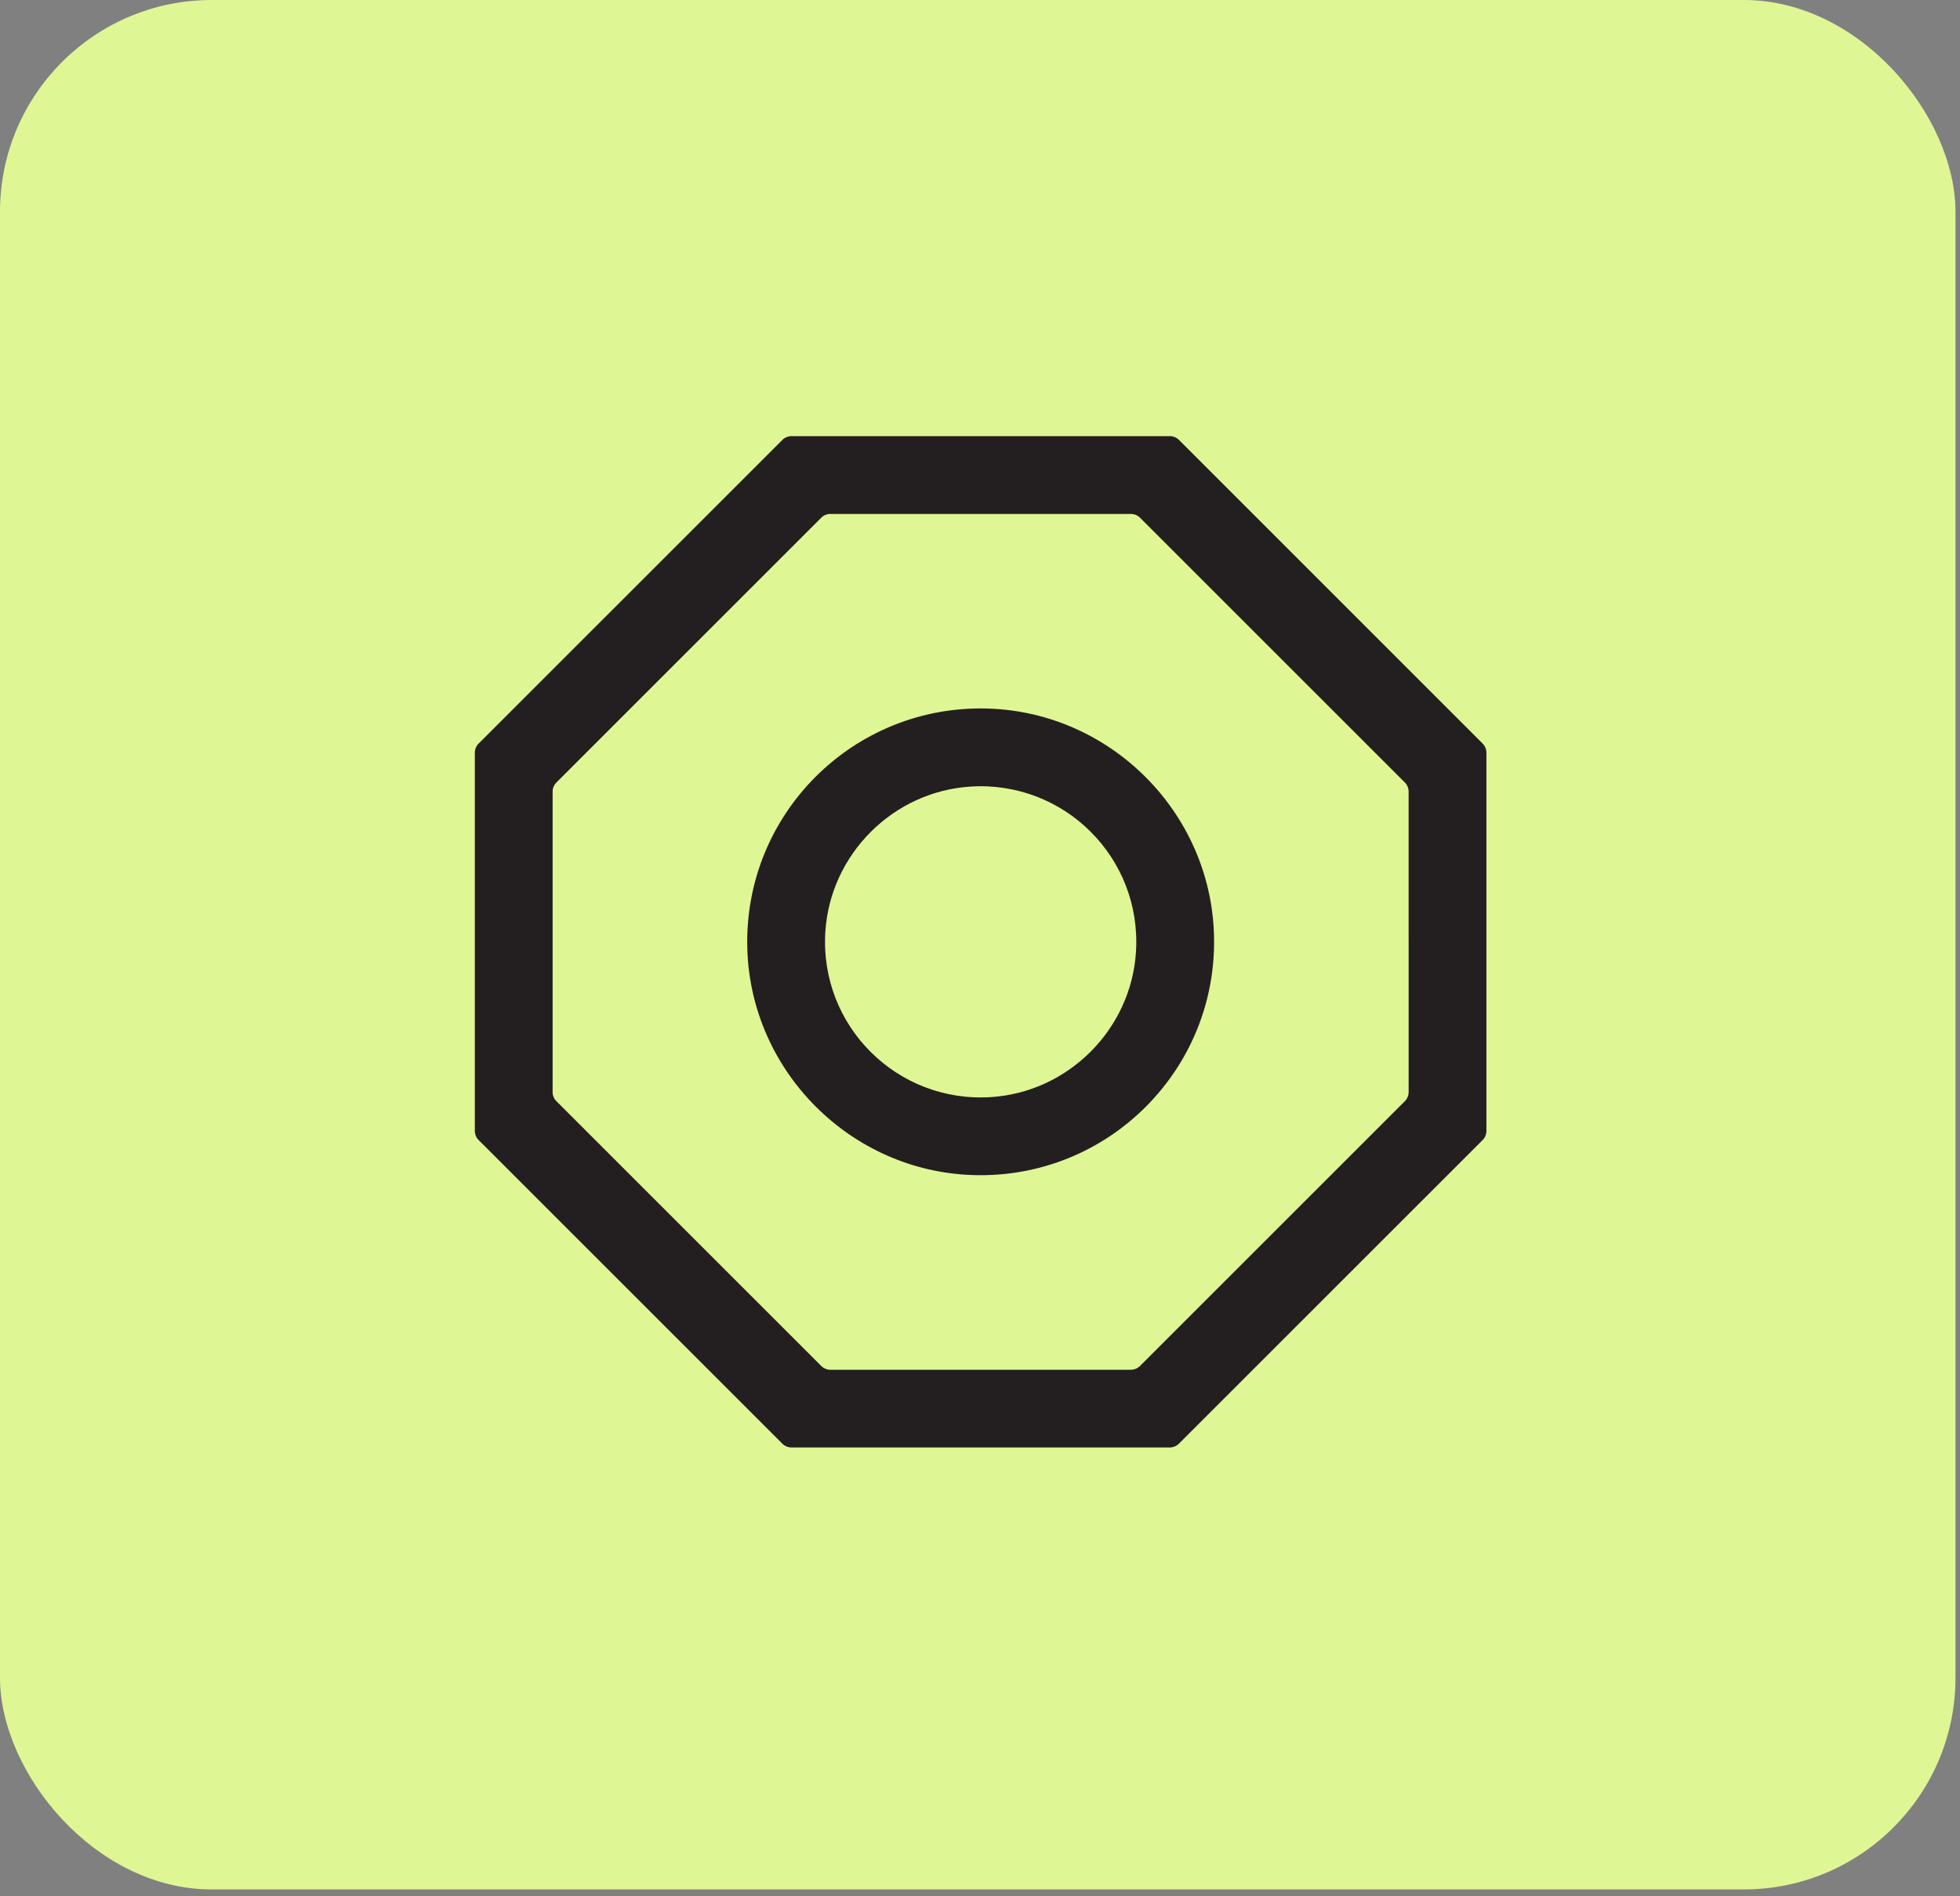 <svg fill="none" xmlns="http://www.w3.org/2000/svg" viewBox="0 0 155 150"><rect x="0" y="0" width="155" height="150" fill="#808080" stroke="none"/><rect width="154.643" height="149.459" rx="16.746" fill="#dff694"/><g clip-path="url(#a)" fill="#231f20"><path d="M111.397 52.962 99.09 40.654l-5.85-5.85a1.04 1.04 0 0 0-.731-.304H62.597c-.273 0-.536.11-.731.304l-5.85 5.85-12.31 12.307-5.85 5.85a1.04 1.04 0 0 0-.305.732v29.91c0 .274.11.538.304.733l5.85 5.849 12.308 12.308 5.85 5.849c.194.195.458.305.731.305h29.911c.274 0 .537-.11.732-.305l5.85-5.849 12.307-12.308 5.85-5.85c.194-.194.304-.458.304-.731V59.543c0-.274-.11-.537-.304-.732l-5.85-5.85zm-.304 34.15L90.16 108.045a1.04 1.04 0 0 1-.732.305H65.671c-.274 0-.537-.11-.732-.305L44.006 87.112a1.04 1.04 0 0 1-.304-.732V62.623c0-.273.11-.537.304-.731l20.933-20.934c.195-.195.458-.304.732-.304h23.757c.274 0 .537.11.732.304l20.933 20.934c.195.194.304.458.304.731V86.38c0 .274-.109.537-.304.732"/><path d="M78.157 56.049c-10.674-.342-19.399 8.383-19.057 19.056.308 9.665 8.181 17.539 17.846 17.846 10.674.342 19.399-8.383 19.057-19.056-.308-9.665-8.182-17.539-17.847-17.846m.194 30.735c-7.429.468-13.552-5.655-13.08-13.08.386-6.127 5.357-11.098 11.484-11.484 7.429-.469 13.552 5.654 13.08 13.08-.386 6.127-5.357 11.097-11.484 11.484"/></g><defs><clipPath id="a"><path fill="#fff" d="M37.551 34.5h80v80h-80z"/></clipPath></defs></svg>